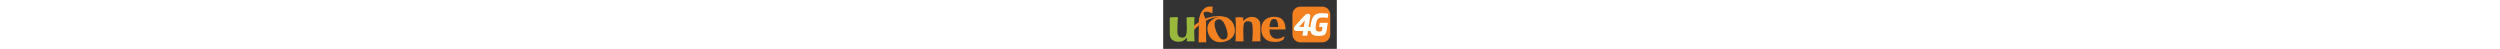 <?xml version="1.0" encoding="UTF-8"?>
<svg xmlns="http://www.w3.org/2000/svg" wide="100px" height="30px" viewBox="0 0 1534 432">
  <rect x="0" y="0" width="1534" height="432" fill="#333333" stroke="none"/>
  <style>.st0{fill:#f48120}.st1{fill:#9ab93c}.st2{fill:#fff}</style>
  <path class="st0" d="M1406 374.3h-193.9c-38.5 0-70.1-31.5-70.1-70.1V128.8c0-38.5 31.5-70.1 70.1-70.1H1406c38.5 0 70.1 31.5 70.1 70.1v175.4c0 38.5-31.5 70.1-70.1 70.1zM315.4 176.3c2.2-14.5 5.1-27.5 8.7-39.2 3.6-11.6 9.5-23.9 17.8-36.9s18.4-23.4 30.3-31.1c11.8-7.7 26.1-11.6 42.7-11.6 6.2 0 13.7.7 22.5 2-.6 2.9-1.1 7.3-1.4 13.2-.4 6.1-.5 10.4-.5 13.2V95l-.5 18.6-6.1 2c-7.5-3.4-14.5-6.2-21.3-8.6-6.8-2.2-13.4-3.3-19.9-3.3-7 0-12.2.3-15.8.6-3.6.5-6.3 1.5-8.4 3.3-2 1.9-3.7 3.4-5.2 4.9-1.4 1.4-2.1 3.2-2.1 5.4 0 3.9 1.2 9.2 3.7 16 2.5 6.7 8.1 19.9 17 39.5v2.9l1.6 21.4v117.6l2.1 59h-68.9c.8-5.6 1.4-12.8 1.6-21.5.2-8.9.4-17 .4-24.5l1.6-89.5v-41l.1-21.5z"/>
  <path class="st0" d="M583.9 166.2s-166.2-101.9-370.1 116l1.1 51s158-245.5 369-167"/>
  <path class="st0" d="M399.5 299.9c-6-15.9-9.2-31-9.4-45.5-.2-14.5 2.9-28.4 9.2-41.5 6.5-13.2 16.4-25 29.7-35.4 13.4-10.5 27.4-17.9 42-22.4 15.8-4.9 32.4-7.4 49.7-7.6 17.2-.2 32.5 2.9 45.7 9.2 13.2 6.3 24.9 15.1 35 26.5 10.1 11.3 17.7 23.8 23 37.5 12.5 32.4 12.3 62-.4 88.5-12.7 26.6-37 45.3-72.7 56.3-34.5 10.6-65.5 10-92.9-1.7-27.4-11.8-47-33-58.9-63.9m58.5-54.7l10.3 32.2c8.2 21.4 18.5 39.7 30.7 55 12.3 15.3 27.3 20.3 45 14.8 11.8-3.5 19-10 21.9-19.3 2.9-9.2 3.8-18.7 2.8-28.7s-3.3-21.3-6.8-34-6.6-22.7-9.3-29.9c-1.3-3.3-2.9-7-4.9-11.1-2-4-3.6-7-4.7-9.2-5.1-13.3-13.3-24.8-24.5-34.6-11.2-9.7-23.8-12.4-37.9-8.2-14.3 4.4-22.7 13.8-25.2 28.2-2.5 14.4-1.6 29.3 2.6 44.8M639.3 153.9l36.5-2.6 32 4-1.5 32c10.2-11.8 21.5-21.1 33.9-27.8 12.5-6.7 26.1-10.2 40.9-10.2 24 0 42.1 6.1 54.3 18.1 12.4 12.1 19.3 22.8 21 32 1.6 9.2 2.4 22.2 2.4 39v127h-72.7l2.2-23 2.8-50.9v-32.9c0-22.3-2-39.7-6.1-52.3-4.2-12.6-15.7-18.9-34.5-18.9-19.9 0-32 7.1-36.4 21.5-4.5 14.3-6.7 33.5-6.7 57.6l2.8 98.9h-70.9c0-3.9.1-7.7.4-11.6.2-3.8.5-7.6.8-11.5v-55.1l1.6-50.4v-17.4l-2.8-56.5v-9zM939.3 260.4l2 25.1c0 6.5 2.4 14.2 7.3 23.1 4.9 8.9 10.5 15.8 16.6 20.5 6 4.8 12.6 8.1 19.7 10.1 7 2.1 15.1 3.1 23.9 3.1 10.2 0 20.2-1.8 30-5.3 9.9-3.6 19.2-8.4 27.6-14.7l5.9 4-10.9 24.6c-20.9 13.2-44.4 19.8-70.5 19.8-21 0-39-2.4-53.7-7-14.8-4.7-28.1-12.9-39.8-24.4-11.7-11.7-19.6-24.4-23.9-38.4-4.3-14.1-6.5-29.3-6.5-46 0-31.5 10.1-57.1 30.3-76.9 20.4-19.9 47.8-29.8 82.7-29.8 36.2 0 62.1 10 77.7 30 15.6 20 23.4 47.3 23.4 82H939.3zm76.6-21.1c-.3-1.2-.5-2.9-.5-5.2v-4.9c0-14.1-2.5-28-7.5-41.5-5-13.6-13.8-20.3-26.8-20.3-15.9 0-26.8 7.7-32.9 23-6 15.3-8.8 31.6-8.8 49h76.5z"/>
  <path class="st1" d="M209.9 332.8c-13.1 13.1-24.6 22.3-34.3 28-9.9 5.6-22.9 8.4-39.2 8.4-13.7 0-26.3-2.1-37.5-6.4-11.3-4.3-20-10.2-26.3-18.1-6.2-7.8-10.2-16.4-11.9-25.6-1.8-9.3-2.7-18.9-2.7-28.9V153.8l39.3-2.6h33.3c-2 17.1-3.4 36.5-4 58.3-.6 21.7-1 42.7-1 62.7 0 9.5.2 17 .8 22.2.4 5.2 2 10.2 4.7 15 3.2 7.5 7.7 13.2 13.5 17.2 5.8 4.1 12.9 6.1 21.5 6.1 19.4 0 31.3-7.5 35.9-22.5 4.6-15.1 6.9-34 6.9-57l-2.7-99.4 35.2-2.6h35.2c0 5.8-.4 15.5-1.1 29.3-.8 13.8-1.2 21.2-1.2 22.1v94.5l2.3 58.9v9.1h-67.9l1.2-32.3z"/>
  <g>
    <path class="st2" d="M1377.6 237.9h29.8l-3.7 24c-.5 3-1.1 5.5-1.8 7.7-.8 2.1-1.9 3.9-3.5 5.2-1.6 1.4-3.7 2.4-6.4 3-2.7.7-6.2 1-10.5 1-6.9 0-12.7-.7-17.2-2.2-4.5-1.5-8.1-3.6-10.7-6.3-2.7-2.7-4.5-6.1-5.5-10-1-3.9-1.6-8.3-1.6-13.2 0-4.5.3-9.2 1-14.3.6-5.1 1.4-10.5 2.3-16.3 1-6 2-11.7 3-17.1 1-5.4 2.3-10.4 3.9-15 1.5-4.6 3.5-8.7 5.8-12.4 2.3-3.7 5.3-6.8 8.8-9.4 3.5-2.6 7.7-4.6 12.6-6 4.9-1.4 10.8-2.1 17.5-2.1 8.7 0 17.5.3 26.3.8s17.4 1.5 25.8 2.8l5.4-36.7c-9.9-2.3-15.7-2.9-26-3.9s-21-1.5-32.2-1.5c-10.8 0-20.4.8-28.8 2.5-8.4 1.7-15.9 4.3-22.5 7.8-6.5 3.5-12.2 8-17.1 13.4-4.9 5.4-9.1 11.9-12.7 19.3-3.6 7.4-6.6 16-9.1 25.5-2.5 9.6-4.7 20.3-6.6 32-1.2 7.6-2.1 14.6-2.8 21.2v.4h-16l14.3-90.8c.3-2.2.5-4.2.5-6.1 0-3.3-.5-6.1-1.4-8.6-.9-2.4-2.2-4.4-3.8-6.1-1.6-1.6-3.6-2.8-5.8-3.6-2.3-.8-4.7-1.2-7.4-1.2-3 0-5.8.2-8.5.7-2.7.5-5.3 1.4-8.1 2.8-2.7 1.4-5.6 3.4-8.6 5.8-3 2.5-6.3 5.7-10 9.7l-71.5 77.8c-4.2 4.5-7.5 8.4-9.9 11.8-2.5 3.3-4.3 6.3-5.6 8.8-1.3 2.5-2.2 4.7-2.7 6.5-.5 1.8-.8 3.4-1.1 4.9-.3 2-.5 3.8-.5 5.5 0 2.7.4 5 1.3 7.2.8 2.1 2.2 3.9 4.1 5.4 1.9 1.5 4.4 2.7 7.6 3.5 3.1.8 7 1.2 11.5 1.2h57.4l-6.7 41.7h42.6l6.6-41.7h22c.6 3.5 1.2 7 2.2 10.1 2.4 7.7 6.3 14 11.7 19 5.4 5 12.5 8.7 21.2 11.1 8.7 2.4 19.4 3.6 32.1 3.6 6.5 0 12.7-.1 18.5-.3 5.9-.2 11.4-.8 16.5-1.7 5.1-.9 9.8-2.2 14.1-3.9 4.3-1.7 8.1-4.1 11.4-7.2 3.3-3 6.1-6.8 8.3-11.4 2.3-4.5 3.9-10.1 4.9-16.6l11.8-73.9h-71l-5.5 35.8zm-135 .2h-41.9l51-57.8-9.1 57.8z"/>
  </g>
</svg>

